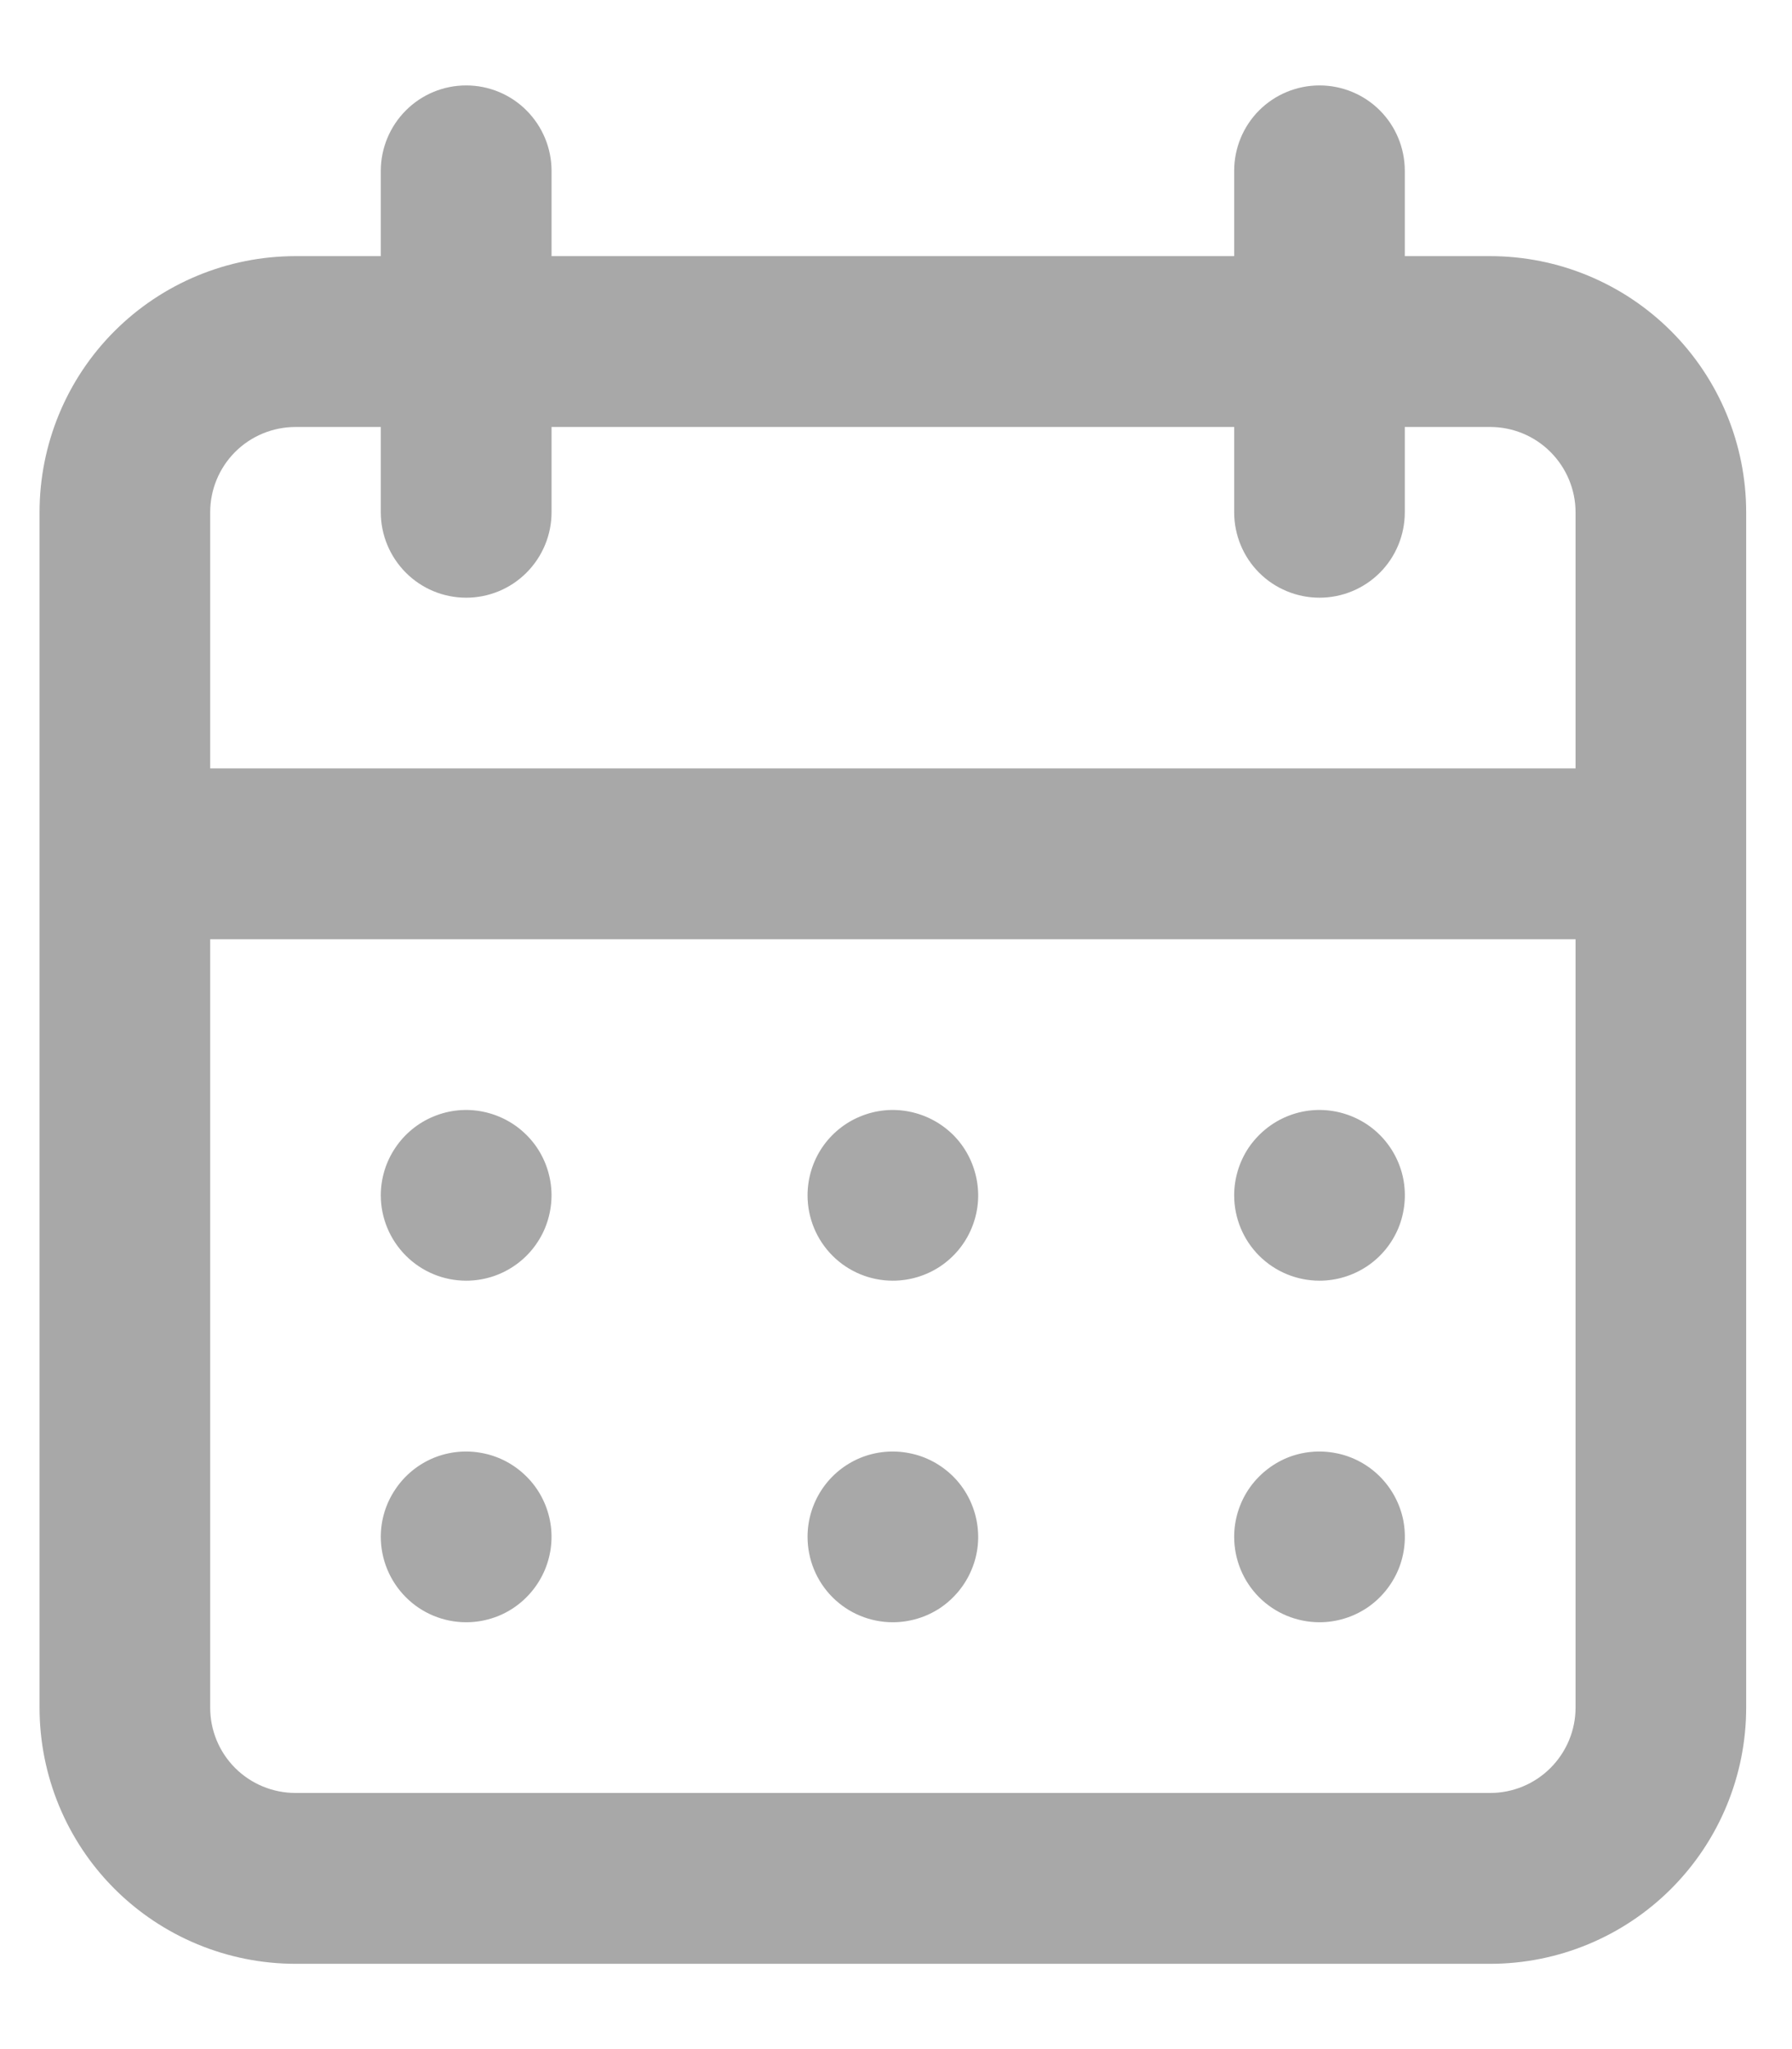 <svg width="14" height="16" viewBox="0 0 14 16" fill="none" xmlns="http://www.w3.org/2000/svg">
<path d="M6.975 12.667C7.107 12.667 7.236 12.628 7.346 12.555C7.455 12.481 7.541 12.377 7.591 12.255C7.642 12.134 7.655 12 7.629 11.87C7.603 11.741 7.54 11.622 7.447 11.529C7.353 11.436 7.235 11.372 7.105 11.347C6.976 11.321 6.842 11.334 6.72 11.384C6.598 11.435 6.494 11.52 6.421 11.63C6.348 11.74 6.309 11.868 6.309 12C6.309 12.177 6.379 12.347 6.504 12.472C6.629 12.597 6.798 12.667 6.975 12.667ZM10.309 12.667C10.44 12.667 10.569 12.628 10.679 12.555C10.789 12.481 10.874 12.377 10.925 12.255C10.975 12.134 10.988 12 10.963 11.87C10.937 11.741 10.873 11.622 10.78 11.529C10.687 11.436 10.568 11.372 10.439 11.347C10.309 11.321 10.175 11.334 10.053 11.384C9.932 11.435 9.828 11.52 9.754 11.63C9.681 11.74 9.642 11.868 9.642 12C9.642 12.177 9.712 12.347 9.837 12.472C9.962 12.597 10.132 12.667 10.309 12.667ZM10.309 10C10.44 10 10.569 9.961 10.679 9.888C10.789 9.815 10.874 9.711 10.925 9.589C10.975 9.467 10.988 9.333 10.963 9.204C10.937 9.074 10.873 8.955 10.78 8.862C10.687 8.769 10.568 8.706 10.439 8.68C10.309 8.654 10.175 8.667 10.053 8.718C9.932 8.768 9.828 8.854 9.754 8.963C9.681 9.073 9.642 9.202 9.642 9.334C9.642 9.51 9.712 9.68 9.837 9.805C9.962 9.93 10.132 10 10.309 10ZM6.975 10C7.107 10 7.236 9.961 7.346 9.888C7.455 9.815 7.541 9.711 7.591 9.589C7.642 9.467 7.655 9.333 7.629 9.204C7.603 9.074 7.54 8.955 7.447 8.862C7.353 8.769 7.235 8.706 7.105 8.68C6.976 8.654 6.842 8.667 6.72 8.718C6.598 8.768 6.494 8.854 6.421 8.963C6.348 9.073 6.309 9.202 6.309 9.334C6.309 9.51 6.379 9.68 6.504 9.805C6.629 9.93 6.798 10 6.975 10ZM11.642 2H10.975V1.334C10.975 1.157 10.905 0.987 10.78 0.862C10.655 0.737 10.485 0.667 10.309 0.667C10.132 0.667 9.962 0.737 9.837 0.862C9.712 0.987 9.642 1.157 9.642 1.334V2H4.309V1.334C4.309 1.157 4.238 0.987 4.113 0.862C3.988 0.737 3.819 0.667 3.642 0.667C3.465 0.667 3.296 0.737 3.171 0.862C3.046 0.987 2.975 1.157 2.975 1.334V2H2.309C1.778 2 1.269 2.211 0.894 2.586C0.519 2.961 0.309 3.47 0.309 4V13.334C0.309 13.864 0.519 14.373 0.894 14.748C1.269 15.123 1.778 15.334 2.309 15.334H11.642C12.172 15.334 12.681 15.123 13.056 14.748C13.431 14.373 13.642 13.864 13.642 13.334V4C13.642 3.47 13.431 2.961 13.056 2.586C12.681 2.211 12.172 2 11.642 2ZM12.309 13.334C12.309 13.511 12.238 13.68 12.113 13.805C11.988 13.93 11.819 14 11.642 14H2.309C2.132 14 1.962 13.93 1.837 13.805C1.712 13.68 1.642 13.511 1.642 13.334V7.334H12.309V13.334ZM12.309 6H1.642V4C1.642 3.824 1.712 3.654 1.837 3.529C1.962 3.404 2.132 3.334 2.309 3.334H2.975V4C2.975 4.177 3.046 4.347 3.171 4.472C3.296 4.597 3.465 4.667 3.642 4.667C3.819 4.667 3.988 4.597 4.113 4.472C4.238 4.347 4.309 4.177 4.309 4V3.334H9.642V4C9.642 4.177 9.712 4.347 9.837 4.472C9.962 4.597 10.132 4.667 10.309 4.667C10.485 4.667 10.655 4.597 10.78 4.472C10.905 4.347 10.975 4.177 10.975 4V3.334H11.642C11.819 3.334 11.988 3.404 12.113 3.529C12.238 3.654 12.309 3.824 12.309 4V6ZM3.642 10C3.774 10 3.903 9.961 4.012 9.888C4.122 9.815 4.207 9.711 4.258 9.589C4.308 9.467 4.322 9.333 4.296 9.204C4.27 9.074 4.207 8.955 4.113 8.862C4.02 8.769 3.901 8.706 3.772 8.68C3.643 8.654 3.509 8.667 3.387 8.718C3.265 8.768 3.161 8.854 3.088 8.963C3.014 9.073 2.975 9.202 2.975 9.334C2.975 9.51 3.046 9.68 3.171 9.805C3.296 9.93 3.465 10 3.642 10ZM3.642 12.667C3.774 12.667 3.903 12.628 4.012 12.555C4.122 12.481 4.207 12.377 4.258 12.255C4.308 12.134 4.322 12 4.296 11.87C4.27 11.741 4.207 11.622 4.113 11.529C4.02 11.436 3.901 11.372 3.772 11.347C3.643 11.321 3.509 11.334 3.387 11.384C3.265 11.435 3.161 11.52 3.088 11.63C3.014 11.74 2.975 11.868 2.975 12C2.975 12.177 3.046 12.347 3.171 12.472C3.296 12.597 3.465 12.667 3.642 12.667Z" fill="#A8A8A8"/>
</svg>
